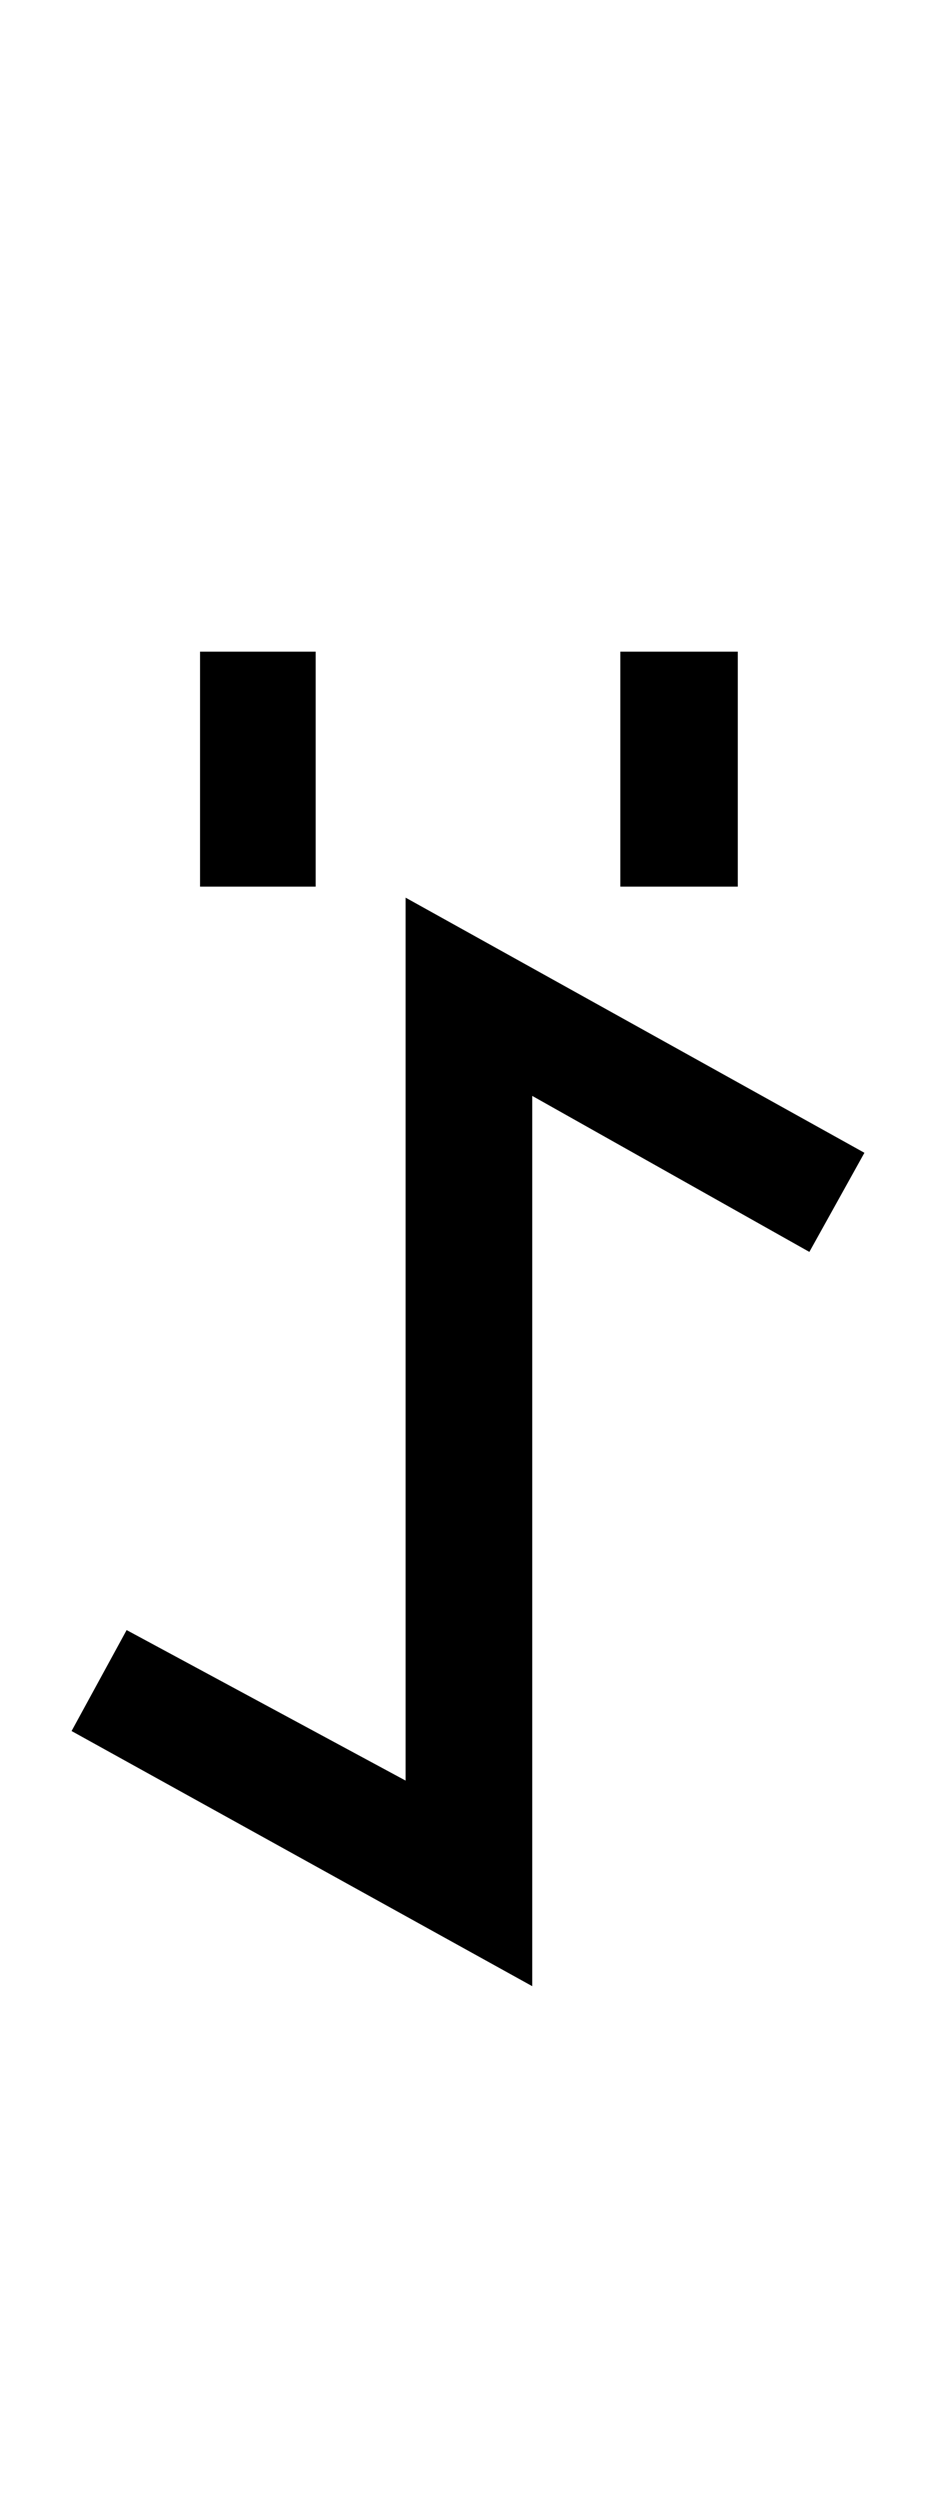 <?xml version="1.0" encoding="UTF-8" standalone="no"?>
<!DOCTYPE svg PUBLIC "-//W3C//DTD SVG 1.1//EN" "http://www.w3.org/Graphics/SVG/1.1/DTD/svg11.dtd">
 <svg xmlns="http://www.w3.org/2000/svg" xmlns:xlink="http://www.w3.org/1999/xlink" width="102" height="272.4"><path fill="black" d="M34.40 96.60L21.80 96.60L21.80 71L34.40 71L34.40 96.60ZM80.40 96.60L67.60 96.60L67.60 71L80.40 71L80.40 96.60ZM58 119.40L58 216.40L7.80 188.60L13.80 177.60L44.20 194L44.20 97.80L94.20 125.60L88.20 136.40L58 119.40Z"/></svg>